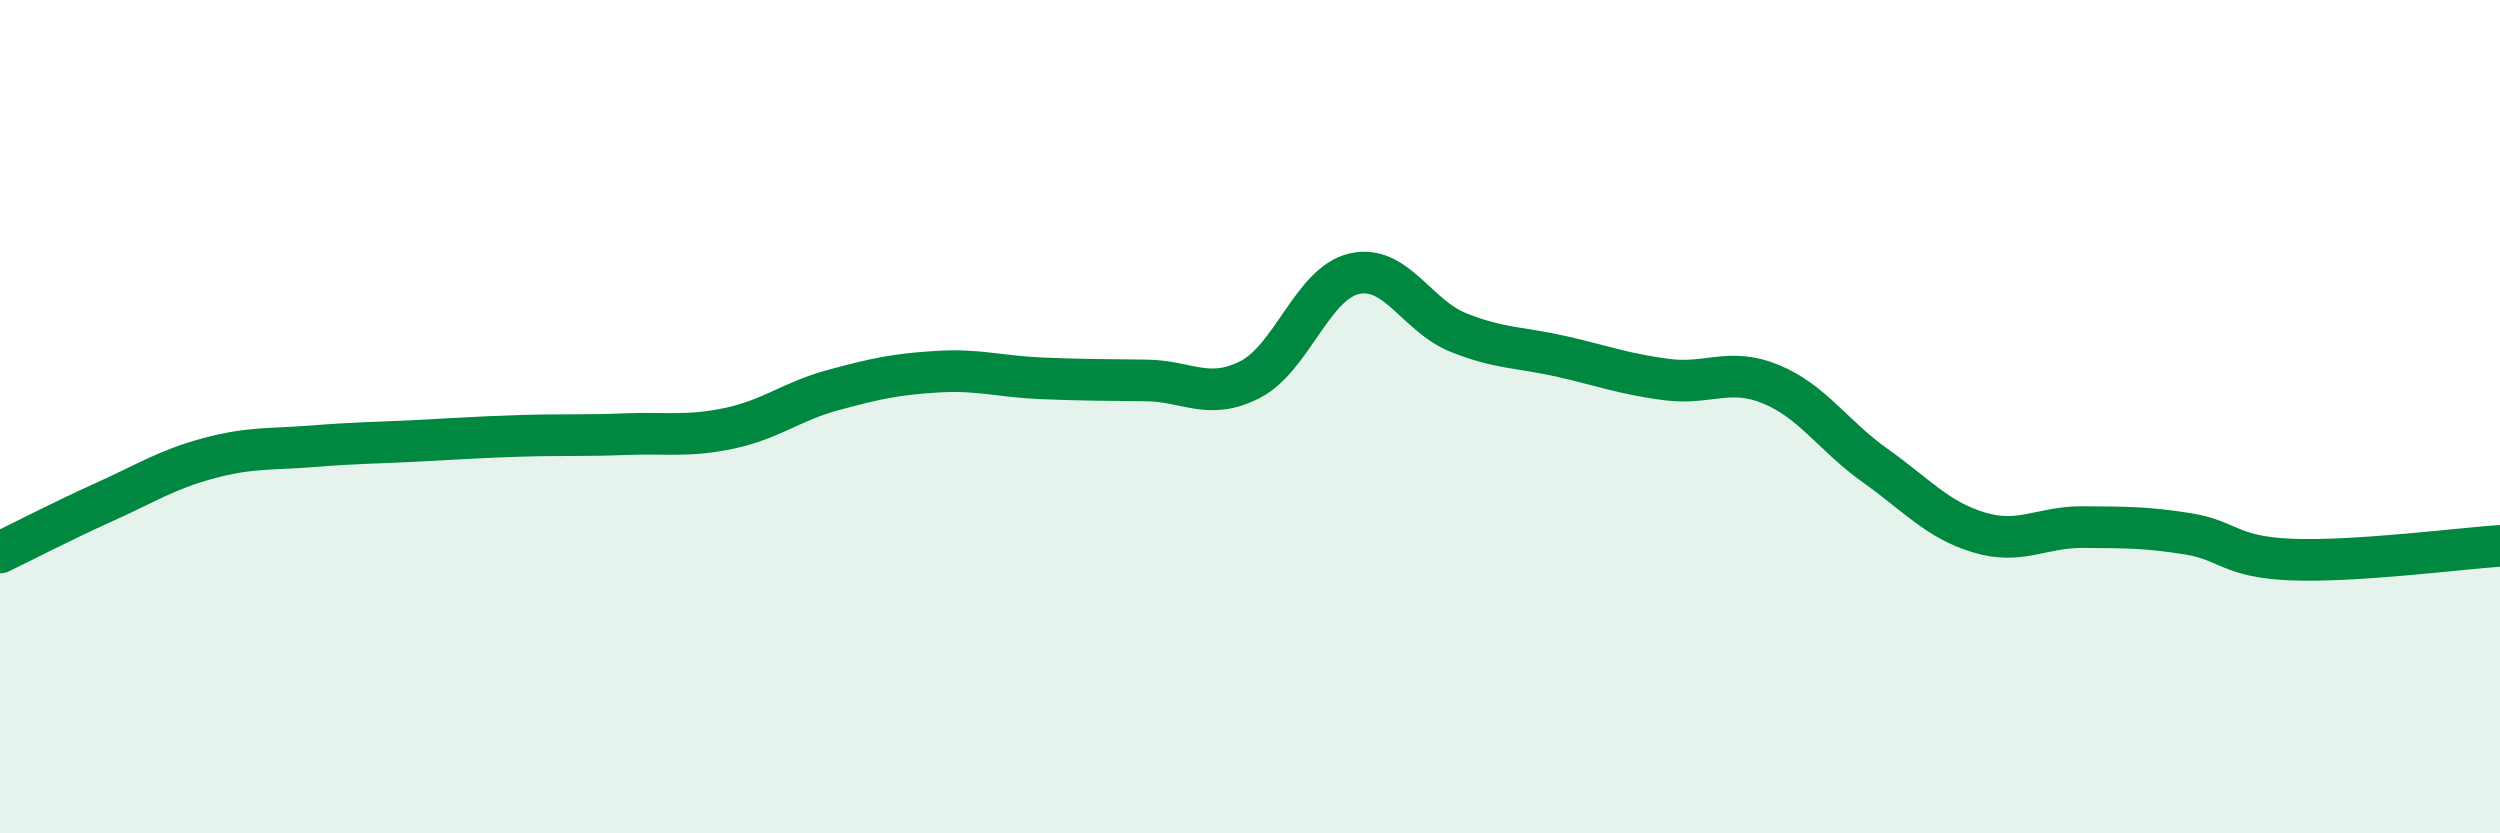 
    <svg width="60" height="20" viewBox="0 0 60 20" xmlns="http://www.w3.org/2000/svg">
      <path
        d="M 0,13.26 C 0.5,13.02 1.5,12.5 2.5,12.05 C 3.5,11.6 4,11.27 5,11 C 6,10.73 6.5,10.79 7.5,10.71 C 8.5,10.63 9,10.63 10,10.58 C 11,10.53 11.5,10.49 12.5,10.46 C 13.5,10.43 14,10.46 15,10.42 C 16,10.38 16.5,10.49 17.5,10.28 C 18.5,10.07 19,9.63 20,9.36 C 21,9.09 21.5,8.98 22.5,8.92 C 23.5,8.86 24,9.04 25,9.08 C 26,9.12 26.5,9.12 27.5,9.13 C 28.5,9.14 29,9.62 30,9.11 C 31,8.6 31.5,6.8 32.5,6.57 C 33.5,6.34 34,7.58 35,7.98 C 36,8.38 36.5,8.33 37.5,8.56 C 38.5,8.79 39,8.98 40,9.11 C 41,9.24 41.5,8.81 42.5,9.22 C 43.5,9.63 44,10.46 45,11.17 C 46,11.88 46.5,12.48 47.5,12.78 C 48.5,13.08 49,12.64 50,12.65 C 51,12.66 51.5,12.65 52.5,12.81 C 53.5,12.97 53.5,13.37 55,13.43 C 56.5,13.49 59,13.17 60,13.1L60 20L0 20Z"
        fill="#008740"
        opacity="0.1"
        stroke-linecap="round"
        stroke-linejoin="round"
      />
      <path
        d="M 0,13.26 C 0.5,13.02 1.5,12.5 2.5,12.05 C 3.5,11.6 4,11.27 5,11 C 6,10.73 6.5,10.79 7.5,10.71 C 8.5,10.63 9,10.63 10,10.58 C 11,10.53 11.5,10.49 12.5,10.46 C 13.5,10.43 14,10.46 15,10.42 C 16,10.38 16.5,10.49 17.5,10.28 C 18.5,10.07 19,9.63 20,9.36 C 21,9.09 21.5,8.98 22.5,8.92 C 23.5,8.86 24,9.04 25,9.08 C 26,9.12 26.5,9.12 27.5,9.13 C 28.5,9.14 29,9.62 30,9.11 C 31,8.6 31.5,6.8 32.5,6.57 C 33.5,6.34 34,7.58 35,7.98 C 36,8.38 36.5,8.33 37.5,8.56 C 38.5,8.79 39,8.98 40,9.11 C 41,9.24 41.5,8.81 42.5,9.22 C 43.5,9.63 44,10.46 45,11.17 C 46,11.88 46.5,12.48 47.5,12.78 C 48.5,13.08 49,12.64 50,12.65 C 51,12.66 51.5,12.65 52.5,12.81 C 53.5,12.97 53.5,13.37 55,13.43 C 56.5,13.49 59,13.17 60,13.1"
        stroke="#008740"
        stroke-width="1"
        fill="none"
        stroke-linecap="round"
        stroke-linejoin="round"
      />
    </svg>
  